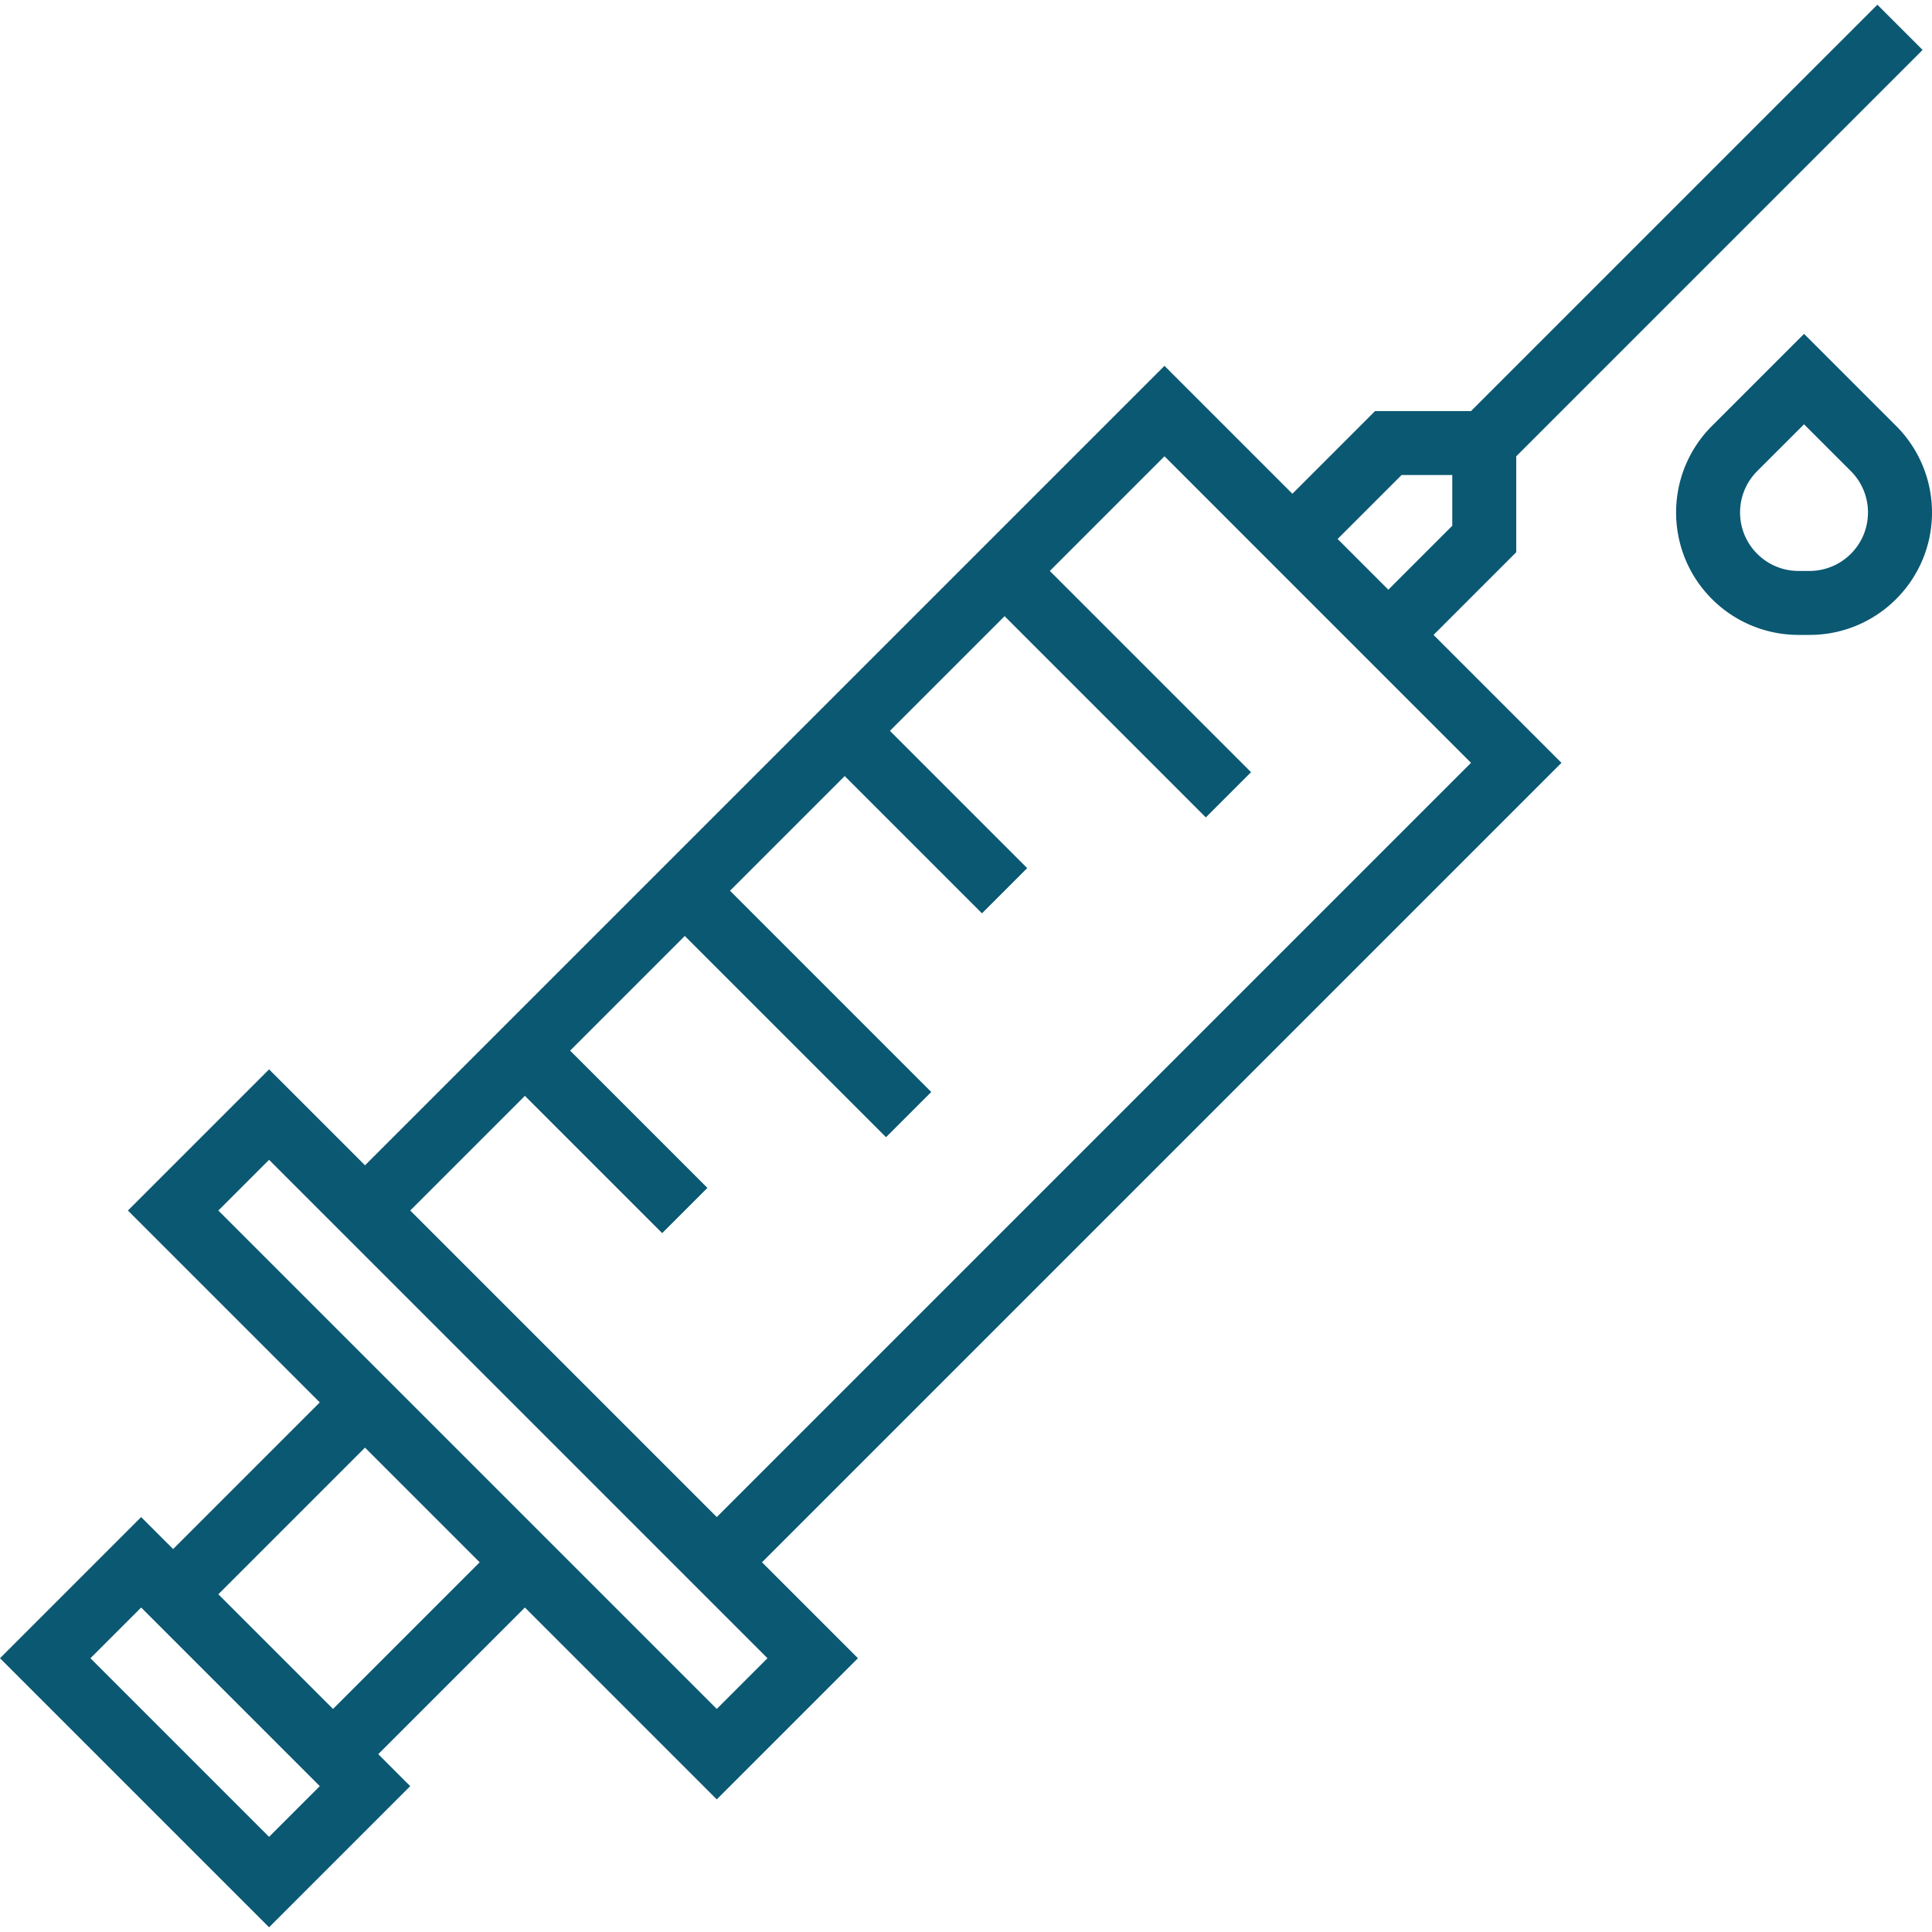 <?xml version="1.0" encoding="UTF-8"?>
<svg xmlns="http://www.w3.org/2000/svg" xmlns:xlink="http://www.w3.org/1999/xlink" version="1.1" width="512" height="512" x="0" y="0" viewBox="0 0 483.323 483.323" style="enable-background:new 0 0 512 512" xml:space="preserve" class="">
  <g>
    <path d="m358.624 158.834 20.688-20.688v-24L480.968 12.49 469.656 1.178 368 102.834h-24l-20.688 20.688-32-32-200 200-24-24L32 302.834l48 48-36.688 36.688-8-8L0 414.834l67.312 67.312 35.312-35.312-8-8 36.688-36.688 48 48 35.312-35.312-24-24 200-200-32-32zm-8-40h12.688v12.688l-16 16-12.688-12.688 16-16zM67.312 459.522l-44.688-44.688 12.688-12.688L80 446.834l-12.688 12.688zm16-32-28.688-28.688 36.688-36.688L120 390.834l-36.688 36.688zM192 414.834l-12.688 12.688-36.688-36.688-51.312-51.312-36.688-36.688 12.688-12.688L80 302.834l99.312 99.312L192 414.834zm-12.688-35.312-76.688-76.688 28.688-28.688 34.344 34.344 11.312-11.312-34.344-34.344 28.688-28.688 50.344 50.344 11.312-11.312-50.344-50.344 28.688-28.688 34.344 34.344 11.312-11.312-34.344-34.344 28.688-28.688 50.344 50.344 11.312-11.312-50.344-50.344 28.688-28.688L312 134.834l35.312 35.312L368 190.834 179.312 379.522z" fill="#0b5872" opacity="1" data-original="#000000" class=""></path>
    <path d="M474.344 106.546h-.008l-23.024-23.024-23.024 23.024c-11.965 11.954-11.973 31.344-.019 43.309a30.624 30.624 0 0 0 21.675 8.979h2.744c16.913.006 30.629-13.7 30.635-30.613a30.62 30.62 0 0 0-8.979-21.675zm-11.325 32.004a14.632 14.632 0 0 1-10.339 4.283h-2.744c-8.081-.003-14.63-6.556-14.627-14.637a14.63 14.63 0 0 1 4.283-10.339l11.72-11.712 11.712 11.712c5.713 5.716 5.711 14.98-.005 20.693z" fill="#0b5872" opacity="1" data-original="#000000" class=""></path>
  </g>
</svg>
